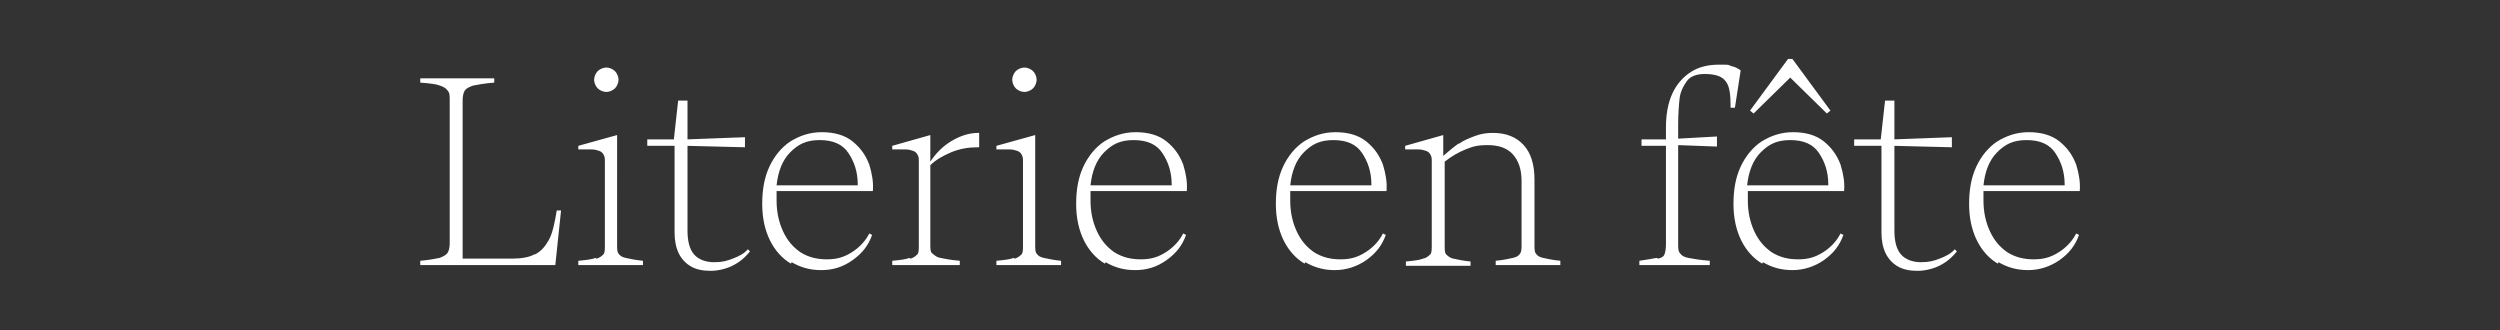 <svg xmlns="http://www.w3.org/2000/svg" id="Calque_1" version="1.1" viewBox="0 0 348 46"><rect x="0" y="0" width="348" height="46" fill="#333333" stroke="none"/><defs><style>.st0{isolation:isolate}.st1{fill:#fff}</style></defs><g id="Literie_en_fête" class="st0"><g class="st0"><path d="M74.5 35.4c.8-.4 1.4-1.1 1.9-2 .5-.9.8-2.3 1.1-4.1h.6l-.8 7.6H58.5v-.6c1.3-.1 2.1-.3 2.7-.4.5-.2.9-.4 1.1-.7.2-.3.3-.8.3-1.4V14c0-.7 0-1.1-.3-1.4-.2-.3-.5-.5-1.1-.7-.5-.2-1.4-.3-2.7-.4v-.6h10.3v.6c-1.4.1-2.3.3-2.9.4-.6.2-1 .4-1.2.7-.2.3-.3.8-.3 1.4v22h6.9c1.3 0 2.4-.2 3.1-.6ZM83 36c.5-.1.8-.4 1-.6s.2-.7.2-1.3V22.5c0-.4 0-.7-.2-1-.1-.2-.3-.4-.6-.5-.3-.1-.6-.2-1.1-.2h-1.8v-.5l5.4-1.5V34c0 .6 0 1.1.2 1.3.2.3.5.5 1 .6.5.1 1.3.3 2.4.4v.6h-9v-.6c1.1-.1 1.9-.2 2.4-.4Zm.2-26.1c.3-.3.8-.5 1.2-.5s.9.2 1.2.5c.3.3.5.8.5 1.2s-.2.9-.5 1.2-.8.5-1.2.5-.9-.2-1.2-.5-.5-.8-.5-1.2.2-.9.5-1.2M90.2 19.4h3.6l.6-5.4h1.3v5.4l8-.3v1.4l-8-.2v11.8c0 1.5.3 2.6.9 3.3.6.7 1.6 1.1 2.8 1.1s1.8-.2 2.6-.5 1.6-.7 2.1-1.3l.3.3c-.5.6-1 1.1-1.6 1.5-.6.4-1.2.7-1.9.9-.7.2-1.3.3-2 .3-1.1 0-2-.2-2.7-.6s-1.3-1-1.7-1.8c-.4-.8-.6-1.8-.6-2.9V20.3h-3.8v-.9ZM110.1 36.7c-1.2-.7-2.2-1.8-2.9-3.2-.7-1.4-1.1-3.1-1.1-5.1s.3-3.7 1-5.2 1.7-2.7 2.9-3.5c1.3-.8 2.7-1.3 4.4-1.3s3.2.4 4.3 1.3 1.8 1.9 2.3 3.2c.4 1.3.6 2.5.5 3.7h-13.4V27.9c0 1.6.3 3 .9 4.3.6 1.3 1.4 2.2 2.4 2.9 1.1.7 2.3 1 3.7 1s2.4-.3 3.5-1 1.9-1.6 2.4-2.6l.4.2c-.5 1.4-1.3 2.5-2.7 3.5s-2.8 1.4-4.4 1.4-2.9-.4-4.1-1.1Zm9.3-11c0-1.8-.5-3.2-1.3-4.4-.8-1.2-2.1-1.8-4-1.8s-3 .6-4.1 1.7-1.7 2.7-1.9 4.6h11.3ZM126.7 36c.5-.1.8-.4 1-.6s.2-.7.2-1.3V22.5c0-.4 0-.7-.2-1-.1-.2-.3-.4-.6-.5-.3-.1-.6-.2-1.1-.2h-1.8v-.5l5.3-1.5v3.7c.8-1.2 1.8-2.2 3-2.9 1.2-.7 2.4-1.1 3.7-1.1h.1v2h-.2c-1.3 0-2.5.2-3.7.7-1.2.5-2.2 1.1-2.9 1.8v11c0 .6 0 1.1.3 1.3s.5.5 1.1.6c.5.1 1.4.3 2.7.4v.6h-9.4v-.6c1.1-.1 1.9-.2 2.4-.4ZM141.2 36c.5-.1.8-.4 1-.6s.2-.7.2-1.3V22.5c0-.4 0-.7-.2-1-.1-.2-.3-.4-.6-.5-.3-.1-.6-.2-1.1-.2h-1.8v-.5l5.4-1.5V34c0 .6 0 1.1.2 1.3.2.3.5.5 1 .6.5.1 1.3.3 2.4.4v.6h-9v-.6c1.1-.1 1.9-.2 2.4-.4Zm.2-26.1c.3-.3.8-.5 1.2-.5s.9.2 1.2.5c.3.3.5.8.5 1.2s-.2.9-.5 1.2-.8.5-1.2.5-.9-.2-1.2-.5-.5-.8-.5-1.2.2-.9.5-1.2M153.8 36.7c-1.2-.7-2.2-1.8-2.9-3.2-.7-1.4-1.1-3.1-1.1-5.1s.3-3.7 1-5.2 1.7-2.7 2.9-3.5c1.3-.8 2.7-1.3 4.4-1.3s3.2.4 4.3 1.3 1.8 1.9 2.3 3.2c.4 1.3.6 2.5.5 3.7h-13.4V27.9c0 1.6.3 3 .9 4.3.6 1.3 1.4 2.2 2.4 2.9 1.1.7 2.3 1 3.7 1s2.4-.3 3.5-1 1.9-1.6 2.4-2.6l.4.2c-.5 1.4-1.3 2.5-2.7 3.5s-2.8 1.4-4.4 1.4-2.9-.4-4.1-1.1Zm9.3-11c0-1.8-.5-3.2-1.3-4.4-.8-1.2-2.1-1.8-4-1.8s-3 .6-4.1 1.7-1.7 2.7-1.9 4.6h11.3ZM181.6 36.7c-1.2-.7-2.2-1.8-2.9-3.2s-1.1-3.1-1.1-5.1.3-3.7 1-5.2 1.7-2.7 2.9-3.5c1.3-.8 2.7-1.3 4.4-1.3s3.2.4 4.3 1.3 1.8 1.9 2.3 3.2c.4 1.3.6 2.5.5 3.7h-13.4V27.9c0 1.6.3 3 .9 4.3.6 1.3 1.4 2.2 2.4 2.9 1.1.7 2.3 1 3.7 1s2.4-.3 3.5-1 1.9-1.6 2.4-2.6l.4.2c-.5 1.4-1.3 2.5-2.7 3.5-1.3.9-2.8 1.4-4.4 1.4s-2.9-.4-4.1-1.1Zm9.3-11c0-1.8-.5-3.2-1.3-4.4-.8-1.2-2.1-1.8-4-1.8s-3 .6-4.1 1.7-1.7 2.7-1.9 4.6h11.3ZM203.1 20c.7-.5 1.5-.8 2.3-1.1s1.6-.4 2.4-.4c1.9 0 3.3.6 4.3 1.7s1.5 2.7 1.5 4.8v9c0 .6 0 1.1.2 1.3.2.3.5.5 1 .6.5.1 1.3.3 2.4.4v.6h-9v-.6c1.1-.1 1.9-.3 2.4-.4.5-.1.8-.3 1-.6s.2-.7.2-1.3v-8.8c0-1.6-.4-2.8-1.2-3.7-.8-.9-2-1.3-3.5-1.3s-2.1.2-3.1.6-2 1-2.9 1.7v11.6c0 .6 0 1.1.2 1.3s.5.5 1 .6c.5.1 1.3.3 2.4.4v.6h-9v-.6c1.1-.1 1.9-.2 2.4-.4.5-.1.8-.4 1-.6s.2-.7.2-1.3V22.5c0-.4 0-.7-.2-1-.1-.2-.3-.4-.6-.5-.3-.1-.6-.2-1.1-.2h-1.8v-.5l5.3-1.5v2.9c.7-.6 1.4-1.2 2.1-1.7ZM230.8 36c.5-.1.8-.3.9-.6s.2-.7.2-1.4V20.3h-3.4v-.9h3.4v-1.7c0-1.8.3-3.4.9-4.7.6-1.3 1.5-2.3 2.6-3 1.1-.7 2.4-1 3.9-1s1.2 0 1.7.2c.5.1.9.3 1.3.6l-.8 5.2h-.6c0-1.7-.1-3-.7-3.7-.5-.7-1.5-1-2.9-1-1.1 0-2 .3-2.5 1s-.9 1.5-1 2.4-.2 2.2-.2 3.6v2l5.4-.3v1.4l-5.4-.2v13.7c0 .7 0 1.1.3 1.4.2.3.6.5 1.1.6.6.1 1.6.3 3 .4v.6h-9.8v-.6c1.2-.2 2-.3 2.4-.4ZM245.3 36.7c-1.2-.7-2.2-1.8-2.9-3.2s-1.1-3.1-1.1-5.1.3-3.7 1-5.2 1.7-2.7 2.9-3.5c1.3-.8 2.7-1.3 4.4-1.3s3.2.4 4.3 1.3 1.8 1.9 2.3 3.2c.4 1.3.6 2.5.5 3.7h-13.4V27.9c0 1.6.3 3 .9 4.3.6 1.3 1.4 2.2 2.4 2.9 1.1.7 2.3 1 3.7 1s2.4-.3 3.5-1 1.9-1.6 2.4-2.6l.4.2c-.5 1.4-1.3 2.5-2.7 3.5-1.3.9-2.8 1.4-4.4 1.4s-2.9-.4-4.1-1.1Zm9.2-11c0-1.8-.5-3.2-1.3-4.4-.8-1.2-2.1-1.8-4-1.8s-3 .6-4.1 1.7-1.7 2.7-1.9 4.6h11.3Zm-10.4-9.9-.5-.4 5.3-7.2h.6l5.3 7.2-.5.4-5.1-5zM258.2 19.4h3.6l.6-5.4h1.3v5.4l8-.3v1.4l-8-.2v11.8c0 1.5.3 2.6.9 3.3.6.7 1.6 1.1 2.8 1.1s1.8-.2 2.6-.5 1.6-.7 2.1-1.3l.3.3c-.5.6-1 1.1-1.6 1.5-.6.4-1.2.7-1.9.9-.7.2-1.3.3-2 .3-1.1 0-2-.2-2.7-.6-.7-.4-1.3-1-1.7-1.8-.4-.8-.6-1.8-.6-2.9V20.3h-3.8v-.9ZM278.1 36.7c-1.2-.7-2.2-1.8-2.9-3.2s-1.1-3.1-1.1-5.1.3-3.7 1-5.2 1.7-2.7 2.9-3.5c1.3-.8 2.7-1.3 4.4-1.3s3.2.4 4.3 1.3 1.8 1.9 2.3 3.2c.4 1.3.6 2.5.5 3.7h-13.4V27.9c0 1.6.3 3 .9 4.3.6 1.3 1.4 2.2 2.4 2.9 1.1.7 2.3 1 3.7 1s2.4-.3 3.5-1 1.9-1.6 2.4-2.6l.4.2c-.5 1.4-1.3 2.5-2.7 3.5-1.3.9-2.8 1.4-4.4 1.4s-2.9-.4-4.1-1.1Zm9.3-11c0-1.8-.5-3.2-1.3-4.4-.8-1.2-2.1-1.8-4-1.8s-3 .6-4.1 1.7-1.7 2.7-1.9 4.6h11.3Z" class="st1"/></g></g></svg>